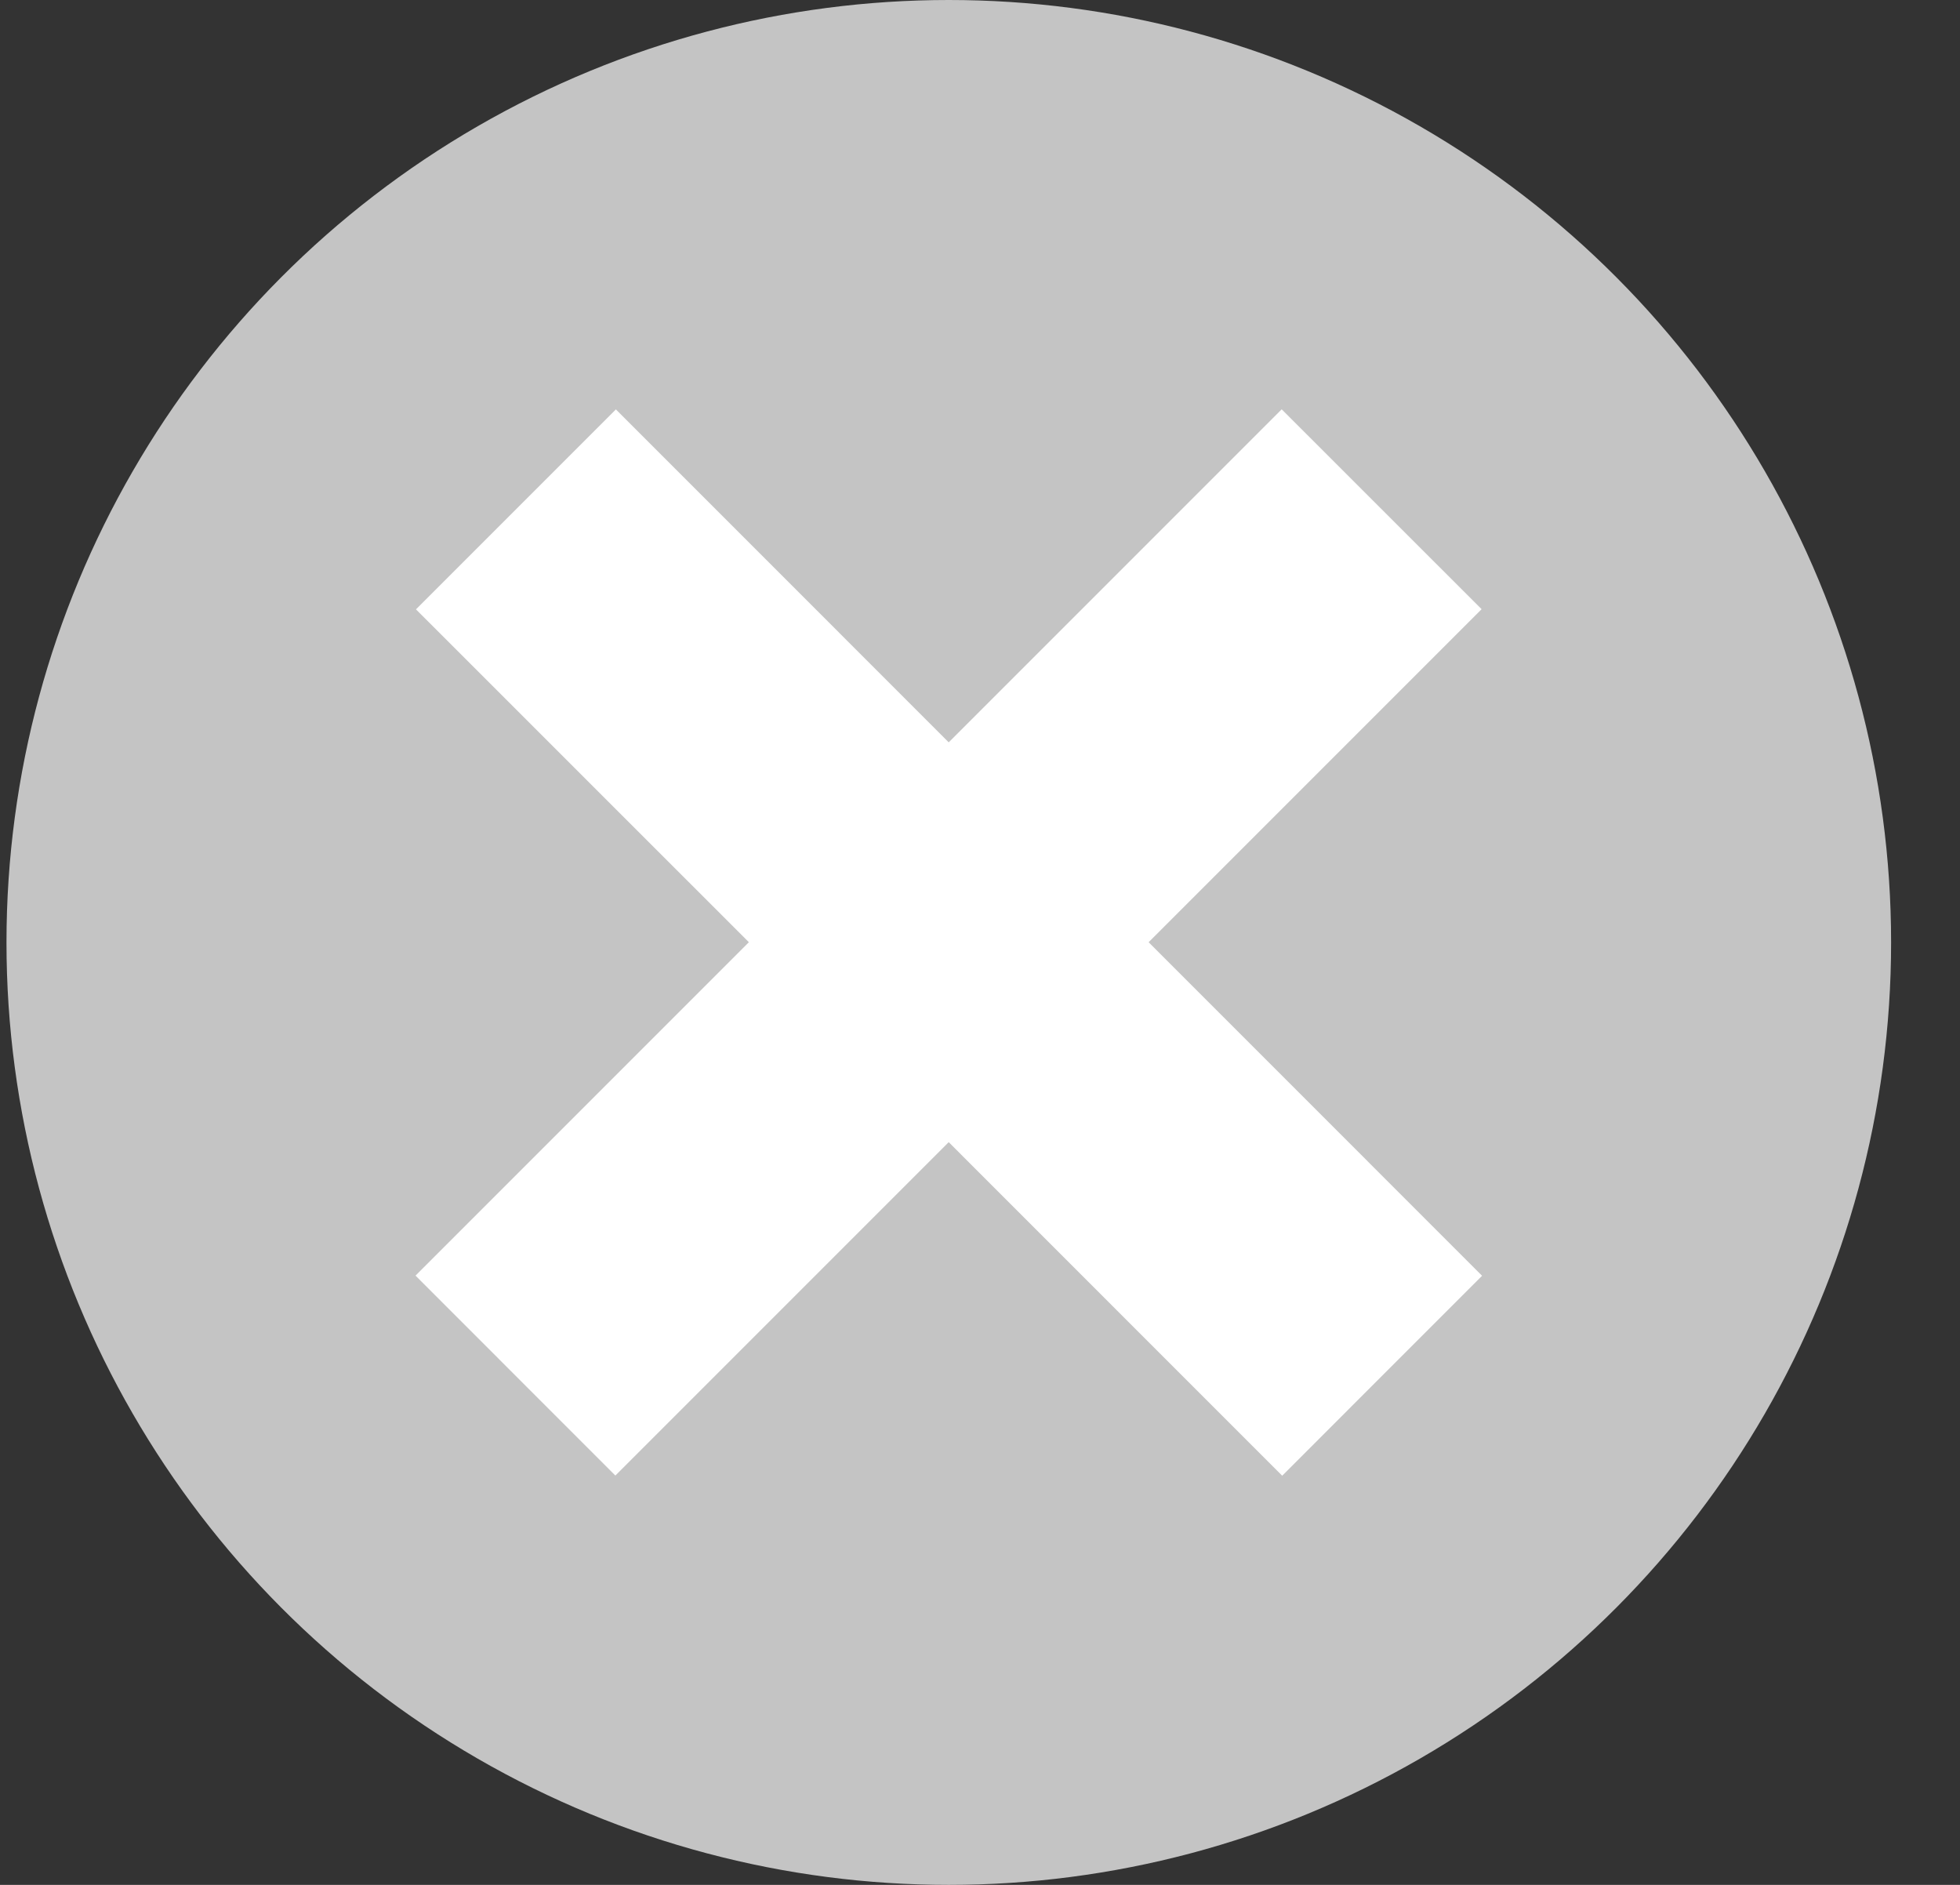 <svg width="26" height="25" viewBox="0 0 26 25" fill="none" xmlns="http://www.w3.org/2000/svg">
<rect x="0" y="0" width="26" height="25" fill="#333333" stroke="none"/>
<circle cx="12.586" cy="12.5" r="12.5" fill="#C4C4C4"/>
<path fill-rule="evenodd" clip-rule="evenodd" d="M19.654 8.08L17.002 5.429L12.585 9.846L8.17 5.43L5.518 8.082L9.934 12.497L5.512 16.919L8.163 19.571L12.585 15.149L17.009 19.573L19.66 16.921L15.237 12.497L19.654 8.08Z" fill="white"/>
</svg>